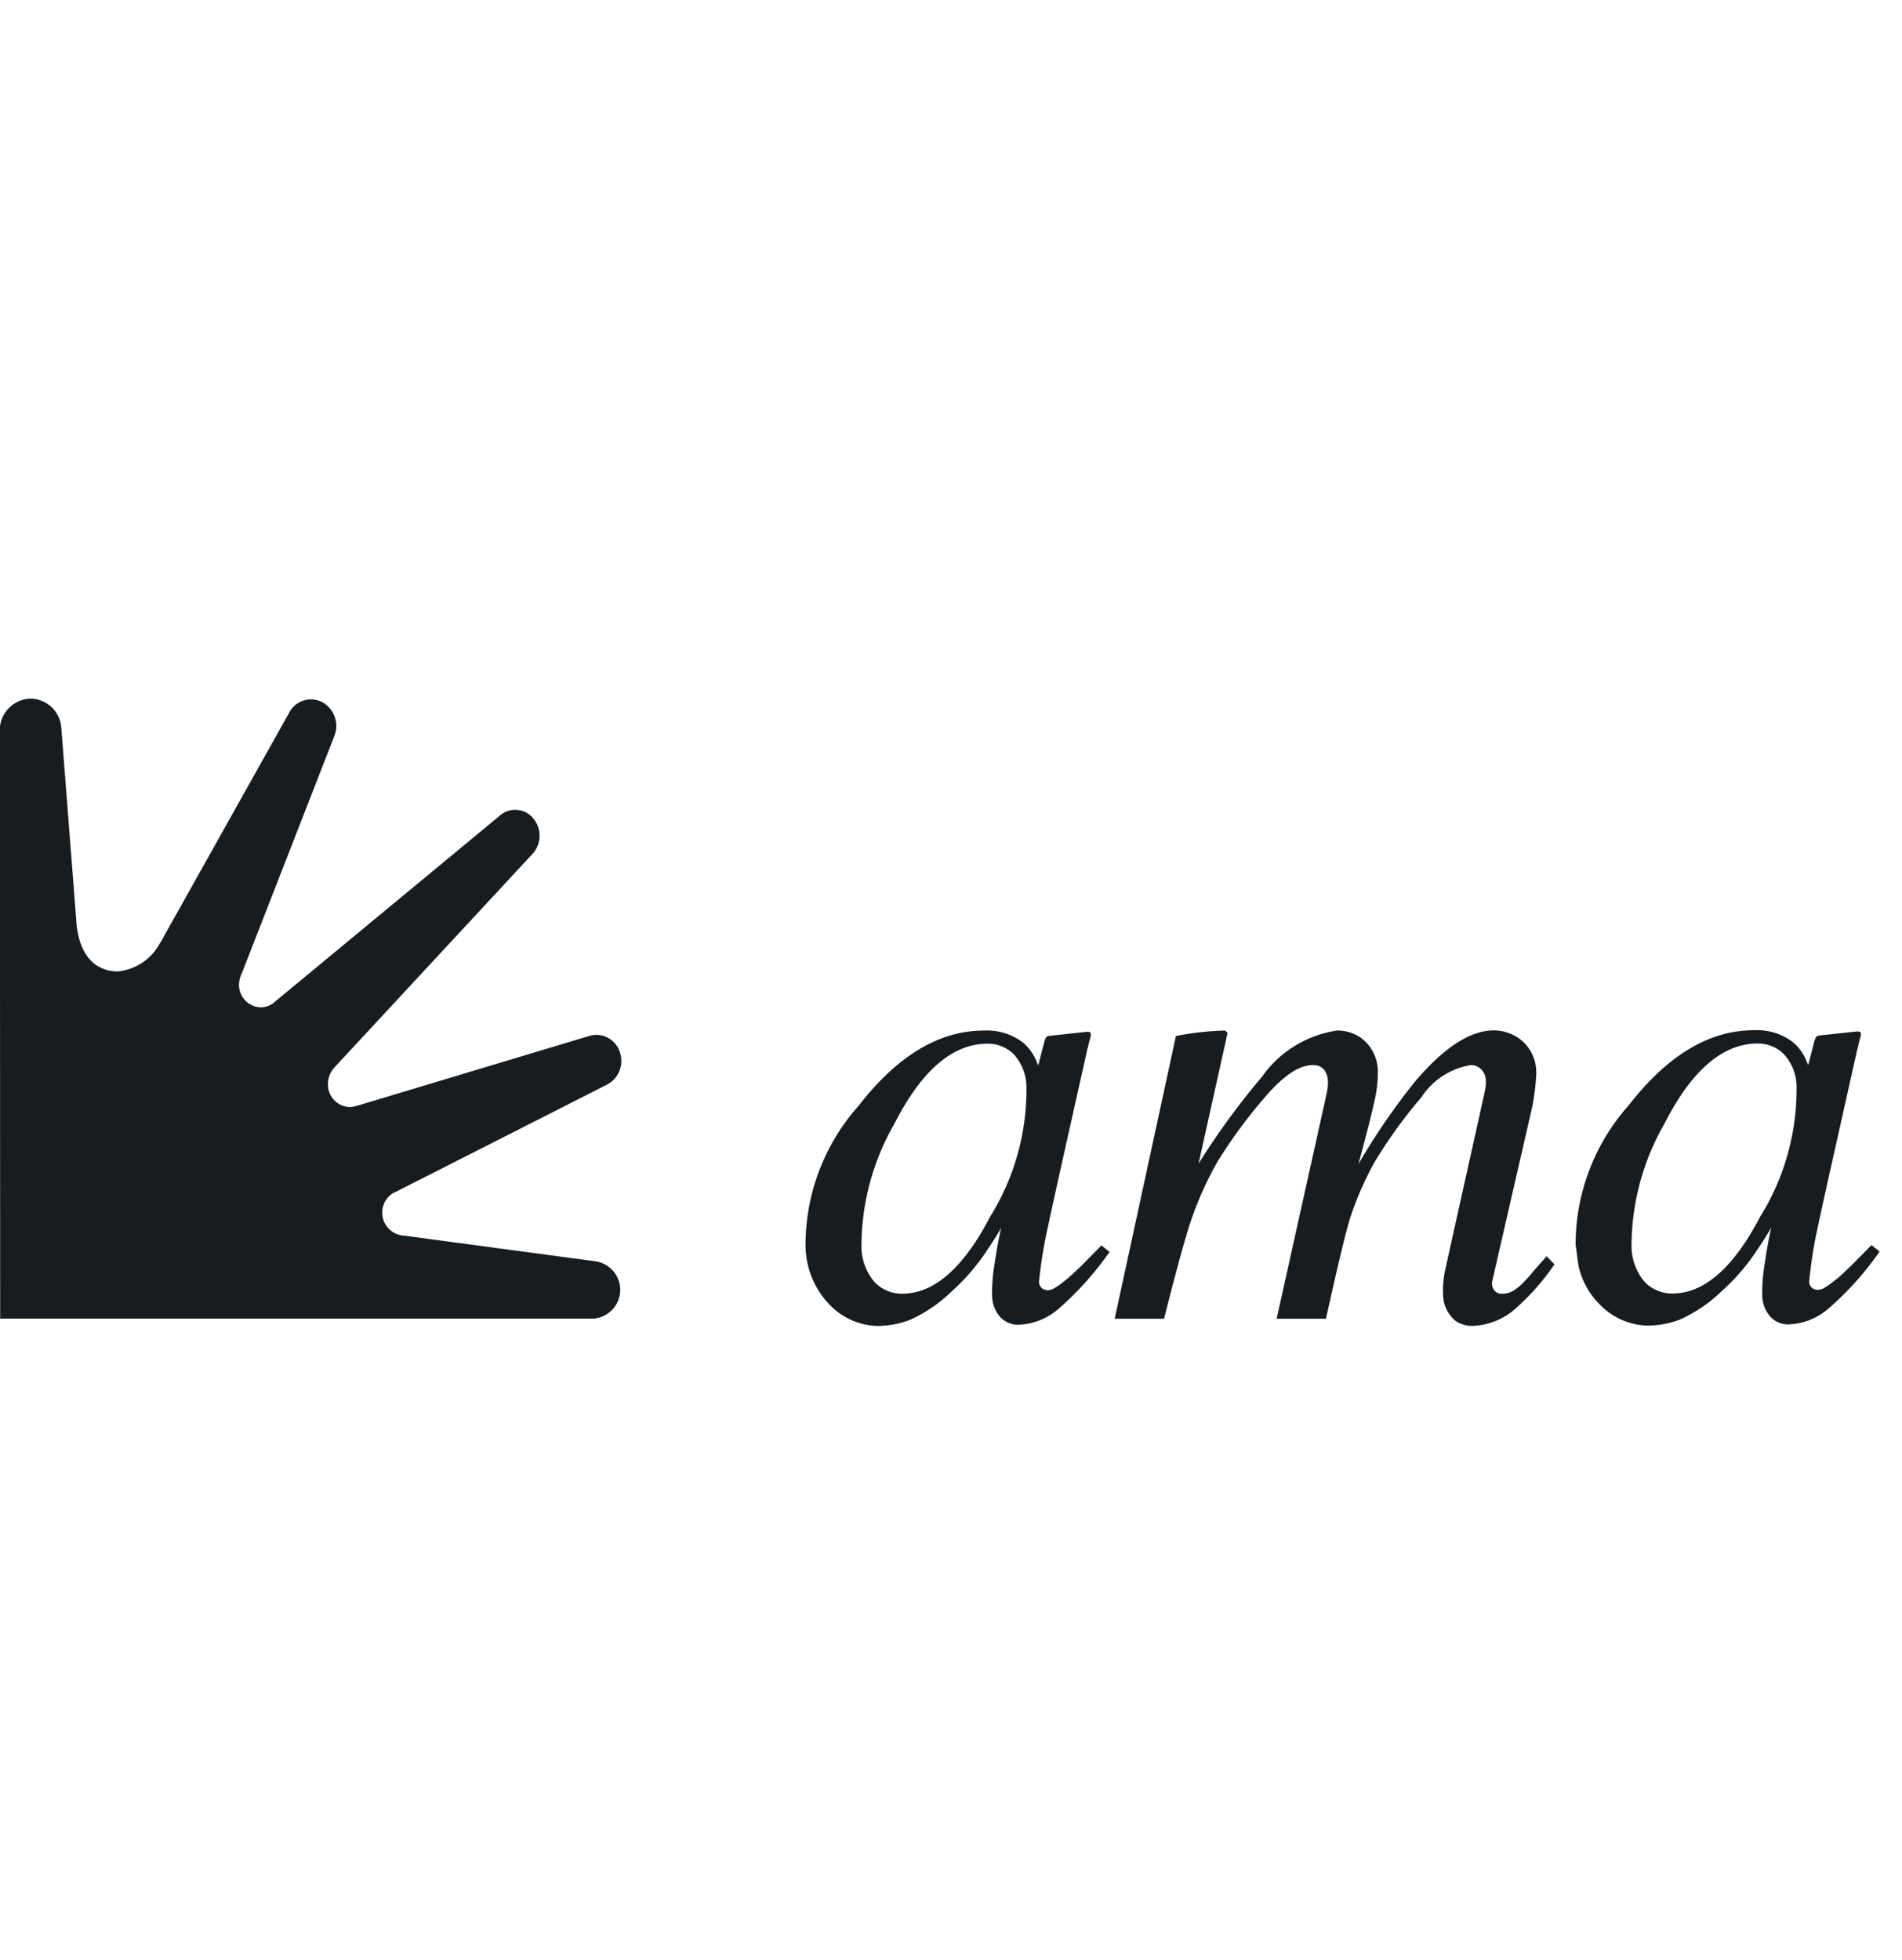 <svg xmlns="http://www.w3.org/2000/svg" xmlns:xlink="http://www.w3.org/1999/xlink" width="66" height="68" viewBox="0 0 66 68">
  <defs>
    <clipPath id="clip-logo-ama">
      <rect width="66" height="68"/>
    </clipPath>
  </defs>
  <g id="logo-ama" clip-path="url(#clip-logo-ama)">
    <g id="Raggruppa_9" data-name="Raggruppa 9" transform="translate(-39.114 -125.109)">
      <g id="Raggruppa_8" data-name="Raggruppa 8" transform="translate(39.114 149.342)">
        <path id="Tracciato_2572" data-name="Tracciato 2572" d="M48.673,159.85s0,0,0,0a.746.746,0,0,1-.509.211.777.777,0,0,1-.756-.8.956.956,0,0,1,.1-.388h0l3.216-8.247h0a.945.945,0,0,0-.421-1.151.849.849,0,0,0-1.13.319h0L44.8,157.6c-.026.052-.052.1-.082.153l-.065.1h0a1.861,1.861,0,0,1-1.479.964c-1.062-.04-1.373-1-1.414-1.786h0l-.52-6.682h0a1.084,1.084,0,0,0-1.055-1,1.1,1.1,0,0,0-1.075,1h0l.01,20.512H59.761v-.006h0a1,1,0,0,0,0-1.984h0l-6.621-.888h0a.8.8,0,0,1-.378-1.483s0,0,0,0l.069-.03a.123.123,0,0,1,.029-.014l7.344-3.727h0a.929.929,0,0,0,.411-1.133.851.851,0,0,0-1.025-.551h0L51.5,163.478s0,0,0-.006a.689.689,0,0,1-.25.048.777.777,0,0,1-.755-.8.818.818,0,0,1,.2-.542s0,0,0-.006l6.931-7.472h0a.939.939,0,0,0-.011-1.2.809.809,0,0,0-1.117-.124Z" transform="translate(-39.114 -149.342)" fill="#171c20"/>
        <g id="Raggruppa_7" data-name="Raggruppa 7" transform="translate(27.945 11.519)">
          <path id="Tracciato_2573" data-name="Tracciato 2573" d="M229.912,231.21l-.692.7-.27.256c-.075.068-.142.128-.2.181l-.191.151a2.388,2.388,0,0,1-.29.2.45.45,0,0,1-.218.065.319.319,0,0,1-.209-.07.3.3,0,0,1-.1-.219,16.037,16.037,0,0,1,.307-1.894q.2-.934.486-2.217l.878-3.929c.026-.1.047-.18.059-.235s.032-.129.06-.226a.253.253,0,0,0,0-.136c-.013-.026-.052-.039-.121-.039l-1.268.136c-.081.007-.133.026-.153.057a.653.653,0,0,0-.069.182l-.206.793-.063-.15a1.718,1.718,0,0,0-.436-.621,2.047,2.047,0,0,0-1.389-.439q-2.321,0-4.347,2.613a7.254,7.254,0,0,0-1.838,4.825,2.974,2.974,0,0,0,.84,2.079,2.385,2.385,0,0,0,1.662.732,3.281,3.281,0,0,0,1.093-.2,5.017,5.017,0,0,0,1.49-1.013,7.141,7.141,0,0,0,1.087-1.227q.434-.634.617-.964c-.079.335-.155.748-.228,1.239a6.05,6.05,0,0,0-.088,1.128,1.159,1.159,0,0,0,.265.709.833.833,0,0,0,.668.284,2.241,2.241,0,0,0,1.343-.525,10.912,10.912,0,0,0,1.8-2l-.282-.226m-3.846-1.025q-1.4,2.7-3.064,2.7a1.311,1.311,0,0,1-.967-.406,1.924,1.924,0,0,1-.45-1.294,8.541,8.541,0,0,1,1.145-4.2q1.412-2.774,3.235-2.775a1.276,1.276,0,0,1,.915.378,1.717,1.717,0,0,1,.431,1.176,8.368,8.368,0,0,1-1.246,4.426" transform="translate(-219.634 -223.75)" fill="#171c20"/>
          <path id="Tracciato_2574" data-name="Tracciato 2574" d="M304.03,231.586s-.434.492-.448.511c-.088.109-.2.237-.34.384a1.915,1.915,0,0,1-.363.3.735.735,0,0,1-.384.105.315.315,0,0,1-.3-.147.381.381,0,0,1-.048-.3l1.379-6.013a7.681,7.681,0,0,0,.146-1.183,1.463,1.463,0,0,0-.5-1.139,1.541,1.541,0,0,0-.968-.355q-1.234,0-2.742,1.78a22.741,22.741,0,0,0-1.962,2.862q.4-1.477.547-2.148a4.251,4.251,0,0,0,.126-1.046,1.445,1.445,0,0,0-.6-1.2,1.424,1.424,0,0,0-.811-.243,3.879,3.879,0,0,0-2.609,1.606,25.99,25.99,0,0,0-2.2,3.014l1.008-4.541-.093-.079a10.142,10.142,0,0,0-1.7.191l-2.125,9.81h1.713q.474-1.876.768-2.874a11.828,11.828,0,0,1,1.107-2.611,17.629,17.629,0,0,1,1.587-2.159c.652-.769,1.214-1.157,1.689-1.157a.493.493,0,0,1,.395.149.694.694,0,0,1,.141.413,1.074,1.074,0,0,1-.007.193c-.008.064-.019.128-.029.194l-1.744,7.852h1.712q.59-2.673.827-3.463a11.307,11.307,0,0,1,.851-1.959,16.7,16.7,0,0,1,1.634-2.264,2.532,2.532,0,0,1,1.708-1.115.5.5,0,0,1,.365.144.585.585,0,0,1,.163.408.918.918,0,0,1-.006.176c-.008.06-.021.134-.038.221l-1.373,6.179a3.33,3.33,0,0,0-.059.421,2.026,2.026,0,0,0-.009.356,1.21,1.21,0,0,0,.427.966,1.025,1.025,0,0,0,.607.178,2.385,2.385,0,0,0,1.555-.669,8.146,8.146,0,0,0,1.277-1.468Z" transform="translate(-278.308 -223.75)" fill="#171c20"/>
          <path id="Tracciato_2575" data-name="Tracciato 2575" d="M392.351,231.861a2.684,2.684,0,0,0,.749,1.4,2.387,2.387,0,0,0,1.664.732,3.281,3.281,0,0,0,1.092-.2,5.042,5.042,0,0,0,1.492-1.013,7.151,7.151,0,0,0,1.086-1.227q.434-.634.617-.964-.118.5-.226,1.239a5.988,5.988,0,0,0-.089,1.128,1.148,1.148,0,0,0,.266.709.825.825,0,0,0,.666.284,2.231,2.231,0,0,0,1.341-.525,10.739,10.739,0,0,0,1.8-2l-.279-.226-.692.7c-.105.1-.195.185-.269.256l-.2.181-.193.151a2.425,2.425,0,0,1-.289.2.453.453,0,0,1-.218.065.324.324,0,0,1-.21-.07.29.29,0,0,1-.094-.219,15.354,15.354,0,0,1,.3-1.894c.134-.623.294-1.362.487-2.217l.879-3.929c.026-.1.047-.18.058-.235s.032-.129.059-.226a.241.241,0,0,0,0-.136c-.011-.026-.052-.039-.12-.039l-1.268.136c-.082.007-.134.026-.154.057a.62.62,0,0,0-.069.182l-.206.793-.064-.15a1.71,1.71,0,0,0-.434-.621,2.045,2.045,0,0,0-1.387-.439q-2.325,0-4.349,2.613a7.257,7.257,0,0,0-1.837,4.819l.091.679m6.332-1.676q-1.4,2.7-3.064,2.7a1.312,1.312,0,0,1-.966-.406,1.929,1.929,0,0,1-.452-1.294,8.541,8.541,0,0,1,1.146-4.2q1.413-2.774,3.234-2.775a1.27,1.27,0,0,1,.914.378,1.7,1.7,0,0,1,.433,1.176A8.373,8.373,0,0,1,398.683,230.185Z" transform="translate(-365.531 -223.75)" fill="#171c20"/>
        </g>
      </g>
    </g>
  </g>
</svg>
